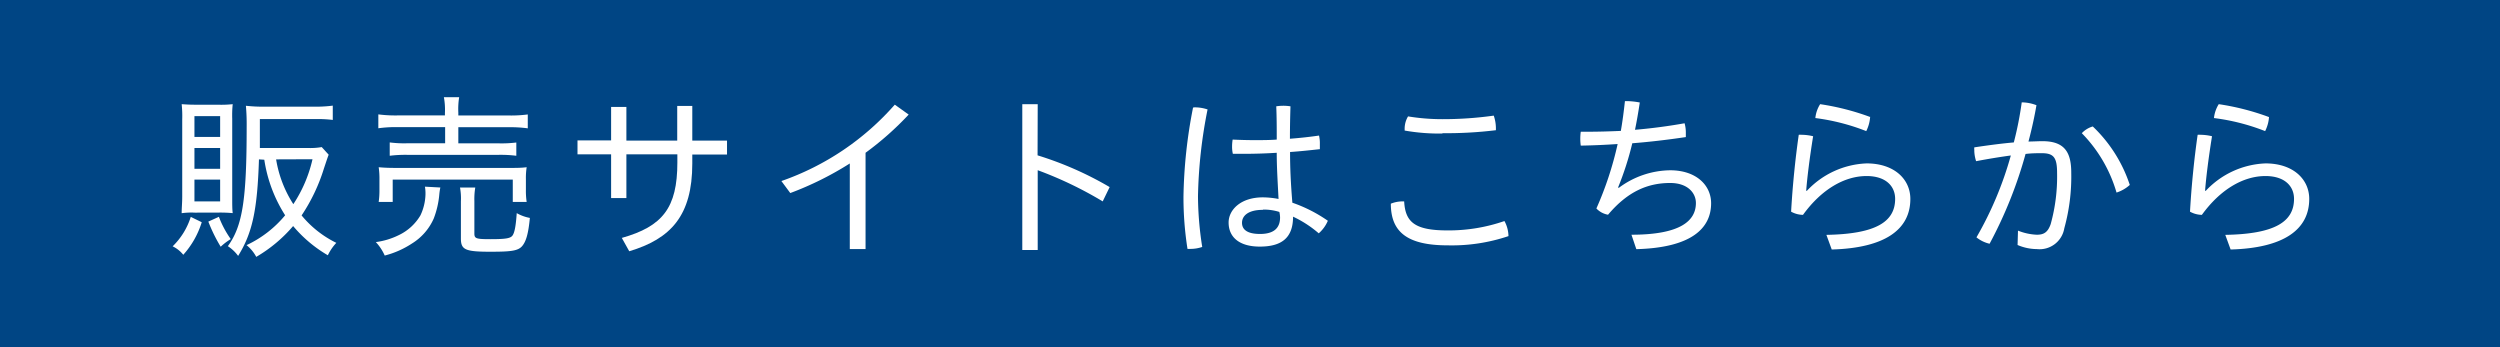 <svg xmlns="http://www.w3.org/2000/svg" viewBox="0 0 360 50"><defs><style>.cls-1{fill:#004584;}.cls-2{fill:#fff;}</style></defs><g id="レイヤー_2" data-name="レイヤー 2"><g id="背景2"><rect class="cls-1" width="360" height="50"/></g><g id="原稿"><path class="cls-2" d="M29.05,32a12.48,12.48,0,0,1-2.66,4.69,4.38,4.38,0,0,0-1.53-1.22,10.11,10.11,0,0,0,2.61-4.24Zm-1-1.38a10.27,10.27,0,0,0-1.89.08c0-.74.08-1.48.08-2.38V17.21A16.23,16.23,0,0,0,26.16,15c.69.05,1.2.08,2.22.08h3A15.22,15.22,0,0,0,33.51,15a15.55,15.55,0,0,0-.07,2.09V28.47c0,1.09,0,1.63.07,2.22a19.86,19.86,0,0,0-2-.08ZM28,19.72h3.7v-3H28Zm0,4.59h3.7v-3H28ZM28,29h3.7V25.86H28Zm3.52,2.22a14.27,14.27,0,0,0,1.71,3.21,8.32,8.32,0,0,0-1.45,1.1A22.59,22.59,0,0,1,30,31.91Zm5.77-8.27c-.23,7.3-.95,10.61-3,13.9a5.6,5.6,0,0,0-1.48-1.4c2.12-2.93,2.71-6.68,2.71-17.22a30,30,0,0,0-.11-3,21.59,21.59,0,0,0,2.71.13h7.24a18,18,0,0,0,2.56-.15v2.06a17.07,17.07,0,0,0-2.5-.12h-8v4.16h6.91a9.53,9.53,0,0,0,2-.13l1,1.1c-.15.38-.15.38-.69,2a25.83,25.83,0,0,1-3.21,6.74,15,15,0,0,0,5,3.95,7.08,7.08,0,0,0-1.22,1.79,19,19,0,0,1-5-4.21,20.63,20.63,0,0,1-5.31,4.44A5.4,5.4,0,0,0,35.5,35.3,16,16,0,0,0,41.06,31a20.47,20.47,0,0,1-3-8Zm2.47,0a16.87,16.87,0,0,0,2.48,6.45A19.53,19.53,0,0,0,45,22.93Z"/><path class="cls-2" d="M63.41,27A8.25,8.25,0,0,0,63.26,28a12.82,12.82,0,0,1-.79,3.44,8,8,0,0,1-3.14,3.62,13.06,13.06,0,0,1-3.93,1.74,7,7,0,0,0-1.28-1.94,10.49,10.49,0,0,0,3.3-1A7.2,7.2,0,0,0,60.55,31a7.52,7.52,0,0,0,.72-3V27.7a5.73,5.73,0,0,0-.08-.82Zm.66-10.74A10,10,0,0,0,63.92,14h2.2A10.59,10.59,0,0,0,66,16.22v.41h7.3A18.24,18.24,0,0,0,76,16.48v2a18.6,18.6,0,0,0-2.76-.16H66v2.32h5.72a17,17,0,0,0,2.63-.12v1.91a18,18,0,0,0-2.63-.13h-13a18.1,18.1,0,0,0-2.6.13V20.51a16.27,16.27,0,0,0,2.6.12h5.38V18.31H57.31a17.64,17.64,0,0,0-2.83.16v-2a19,19,0,0,0,2.86.15h6.73ZM54.53,29.08a11.23,11.23,0,0,0,.11-1.74V25.81a10.93,10.93,0,0,0-.11-1.73c.77.07,1.43.1,2.55.1h16.2c1.13,0,1.74,0,2.56-.1a10,10,0,0,0-.11,1.71v1.53a10.76,10.76,0,0,0,.11,1.76h-2V25.86H56.55v3.22Zm13.78,4.54c0,.74.25.82,2.35.82s2.83-.11,3.13-.51.49-1.33.62-3.24a6,6,0,0,0,1.89.69c-.21,2.24-.54,3.41-1.13,4.08s-1.63.79-4.54.79c-3.65,0-4.26-.28-4.26-1.92V29a8.59,8.59,0,0,0-.13-2h2.2a10,10,0,0,0-.13,1.93Z"/><path class="cls-2" d="M90.2,28.52H88v-6.3H83.16v-2H88V15.4H90.2v4.85h7.32v-5h2.17v5h5v2h-5v1.3c0,7.5-3.09,10.84-9.08,12.63l-1.07-1.92c5.86-1.66,8-4.31,8-10.87V22.22H90.2Z"/><path class="cls-2" d="M124.64,35.87h-2.27V23.54a46,46,0,0,1-8.57,4.26l-1.28-1.73a38.59,38.59,0,0,0,16.33-11l2,1.43A44.12,44.12,0,0,1,124.64,22Z"/><path class="cls-2" d="M149.41,22.37a48.9,48.9,0,0,1,10.38,4.57l-1,2.06a55.1,55.1,0,0,0-9.36-4.49V36h-2.22V15h2.22Z"/><path class="cls-2" d="M172,15.46a5.76,5.76,0,0,1,1.89.3,69.39,69.39,0,0,0-1.38,12.53,48.08,48.08,0,0,0,.61,7.27,5.21,5.21,0,0,1-1.66.28,2.42,2.42,0,0,1-.46,0,47.62,47.62,0,0,1-.58-7.52,71,71,0,0,1,1.38-12.83ZM183.85,22c-1.58.1-3.14.15-4.69.15-.56,0-1.1,0-1.63,0a4.51,4.51,0,0,1-.11-1.05,6.14,6.14,0,0,1,.08-1c1.05.05,2.12.08,3.16.08s2.15,0,3.19-.08c0-1.6,0-3.19-.07-4.79a6.47,6.47,0,0,1,1-.08,6.89,6.89,0,0,1,1.05.08c-.05,1.53-.08,3.13-.08,4.67,1.43-.11,2.83-.26,4.19-.46a5,5,0,0,1,.12,1.25c0,.25,0,.48,0,.71-1.38.15-2.83.31-4.29.41,0,2.35.1,4.49.33,7.3a20.74,20.74,0,0,1,5.11,2.6,5,5,0,0,1-1.31,1.81,16.05,16.05,0,0,0-3.7-2.4c0,3-1.58,4.31-4.79,4.31-3,0-4.49-1.4-4.49-3.47,0-1.81,1.73-3.62,4.92-3.62a12.22,12.22,0,0,1,2.27.23C184,26.4,183.85,24.18,183.85,22Zm-2,8.22c-2.19,0-3,.91-3,1.86s.71,1.61,2.6,1.61,2.88-.77,2.88-2.38a4,4,0,0,0-.1-.79A7.51,7.51,0,0,0,181.86,30.18Z"/><path class="cls-2" d="M217.22,34a25.45,25.45,0,0,1-8.75,1.33c-5.82,0-8.19-1.92-8.19-6A4.54,4.54,0,0,1,202,29h.2c.16,3,1.54,4.18,6.26,4.18a24.57,24.57,0,0,0,8.18-1.35A4.68,4.68,0,0,1,217.22,34Zm-9.51-14.77a28.81,28.81,0,0,1-5.44-.43v-.18a3.46,3.46,0,0,1,.49-1.86,30,30,0,0,0,4.92.4,52.6,52.6,0,0,0,7.42-.51,5.69,5.69,0,0,1,.31,1.79v.31A59.25,59.25,0,0,1,207.71,19.18Z"/><path class="cls-2" d="M234.93,33.8c7.17,0,9.28-2.07,9.28-4.57,0-1.43-1.17-2.88-3.7-2.88-3.24,0-6.12,1.22-8.95,4.57a3,3,0,0,1-1.68-.9,48.74,48.74,0,0,0,3.06-9.28c-1.76.12-3.55.2-5.31.23a7.23,7.23,0,0,1,0-2h1c1.58,0,3.19-.05,4.77-.12.25-1.41.43-2.84.59-4.29h.25a10.57,10.57,0,0,1,1.89.2c-.21,1.38-.43,2.68-.69,3.93q3.55-.3,7.14-.94a4.89,4.89,0,0,1,.18,1.38c0,.2,0,.41,0,.61-2.58.38-5.13.69-7.71.89A43.48,43.48,0,0,1,233,27l.11.05a12.59,12.59,0,0,1,7.39-2.53c3.75,0,5.9,2.15,5.9,4.75,0,3.57-2.78,6.4-10.77,6.61Z"/><path class="cls-2" d="M263,33.82c7.12-.12,9.9-1.88,9.9-5.18,0-1.86-1.38-3.29-4.11-3.29-3.19,0-6.5,1.92-9.16,5.59a3.63,3.63,0,0,1-1.71-.46c.21-3.7.59-7.5,1.1-11.07a2,2,0,0,1,.43,0,7.09,7.09,0,0,1,1.64.21c-.56,3.49-.87,6.17-1,7.86l.1,0a12.42,12.42,0,0,1,8.6-3.95c4,0,6.3,2.29,6.3,5.12,0,4.39-3.64,7.07-11.32,7.28Zm6.3-17a5.33,5.33,0,0,1-.56,2.06A30.48,30.48,0,0,0,261.41,17a4.59,4.59,0,0,1,.69-2A35.86,35.86,0,0,1,269.34,16.86Z"/><path class="cls-2" d="M290.59,33.21a8.1,8.1,0,0,0,2.71.59c1,0,1.58-.33,2-1.53a25.57,25.57,0,0,0,.92-7.38c0-2.19-.48-2.83-2.19-2.83-.69,0-1.48,0-2.35.11a62.13,62.13,0,0,1-5.18,12.93,4.7,4.7,0,0,1-1.89-.92,50.61,50.61,0,0,0,4.95-11.79c-1.56.21-3.26.49-5,.82a5.31,5.31,0,0,1-.26-1.43V21.6a1.67,1.67,0,0,1,0-.38c2-.3,3.95-.56,5.69-.71a49.35,49.35,0,0,0,1.14-5.77,6,6,0,0,1,2.12.41c-.28,1.63-.66,3.39-1.15,5.23.69,0,1.36-.05,2-.05,3.19,0,4.16,1.58,4.16,4.54a27.93,27.93,0,0,1-1,8,3.61,3.61,0,0,1-3.95,3,7.17,7.17,0,0,1-2.78-.59Zm10.77-15a20.41,20.41,0,0,1,5.33,8.42,5.22,5.22,0,0,1-1.91,1.1,20.25,20.25,0,0,0-5-8.55A3.51,3.51,0,0,1,301.36,18.21Z"/><path class="cls-2" d="M320.44,33.82c7.12-.12,9.9-1.88,9.9-5.18,0-1.86-1.38-3.29-4.11-3.29-3.19,0-6.5,1.92-9.16,5.59a3.63,3.63,0,0,1-1.71-.46c.21-3.7.59-7.5,1.1-11.07a2,2,0,0,1,.44,0,7.08,7.08,0,0,1,1.63.21c-.56,3.49-.87,6.17-1,7.86l.1,0a12.42,12.42,0,0,1,8.6-3.95c4,0,6.3,2.29,6.3,5.12,0,4.39-3.64,7.07-11.32,7.28Zm6.3-17a5.33,5.33,0,0,1-.56,2.06A30.36,30.36,0,0,0,318.81,17a4.72,4.72,0,0,1,.69-2A35.86,35.86,0,0,1,326.74,16.86Z"/></g></g></svg>